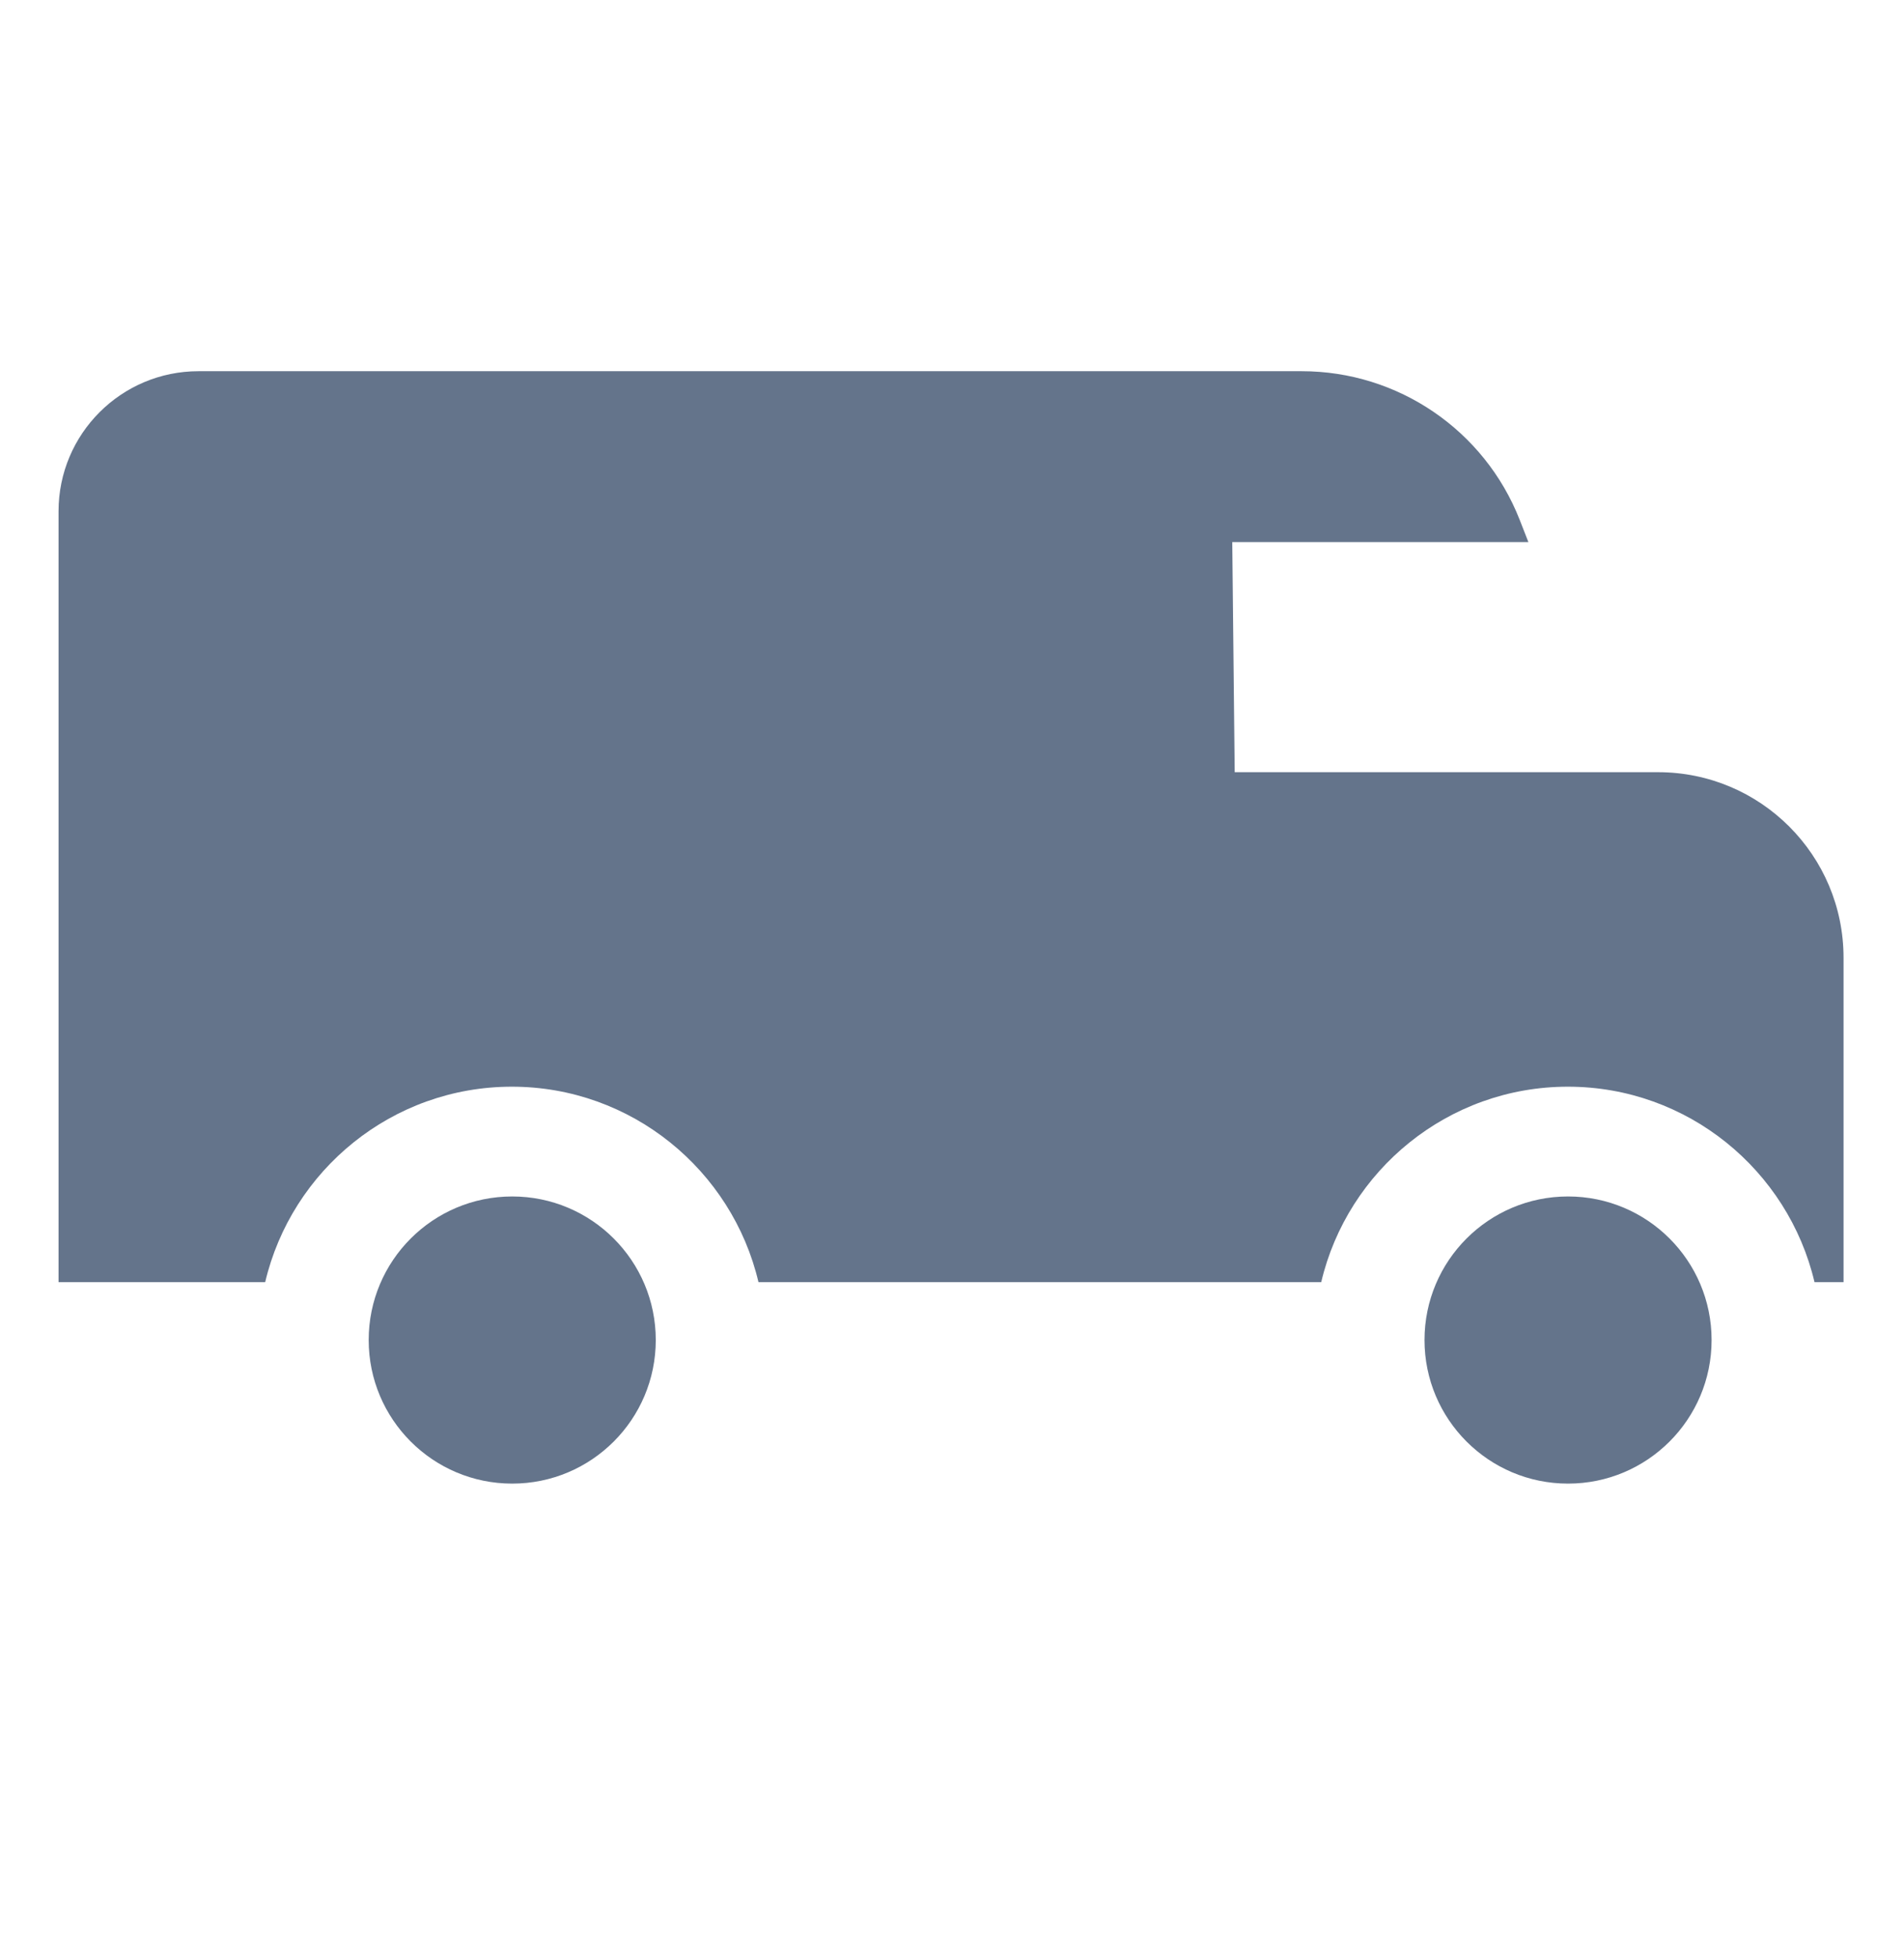<svg width="36" height="37" viewBox="0 0 36 37" fill="none" xmlns="http://www.w3.org/2000/svg">
<g clip-path="url(#clip0_66_892)">
<path d="M31.35 14.597H23.345L23.299 10.247H28.898L28.733 9.825C28.067 8.131 26.433 7.017 24.613 7.017H3.754C2.293 7.017 1.107 8.202 1.107 9.665V24.237H5.014C5.512 22.122 7.413 20.542 9.678 20.542C11.942 20.542 13.843 22.122 14.341 24.237H24.981C25.479 22.122 27.38 20.542 29.645 20.542C31.909 20.542 33.81 22.122 34.308 24.237H34.857V18.105C34.857 16.167 33.287 14.597 31.35 14.597Z" fill="#64748B"/>
<path d="M32.362 25.331C32.362 26.83 31.147 28.045 29.648 28.045C28.149 28.045 26.934 26.83 26.934 25.331C26.934 23.832 28.149 22.617 29.648 22.617C31.147 22.617 32.362 23.832 32.362 25.331Z" fill="#64748B"/>
<path d="M12.399 25.331C12.399 26.83 11.184 28.045 9.685 28.045C8.186 28.045 6.971 26.83 6.971 25.331C6.971 23.832 8.186 22.617 9.685 22.617C11.184 22.617 12.399 23.832 12.399 25.331Z" fill="#64748B"/>
</g>
<defs>
<clipPath id="clip0_66_892">
<rect width="34" height="22" fill="white" transform="translate(1 7)"/>
</clipPath>
</defs>
</svg>
